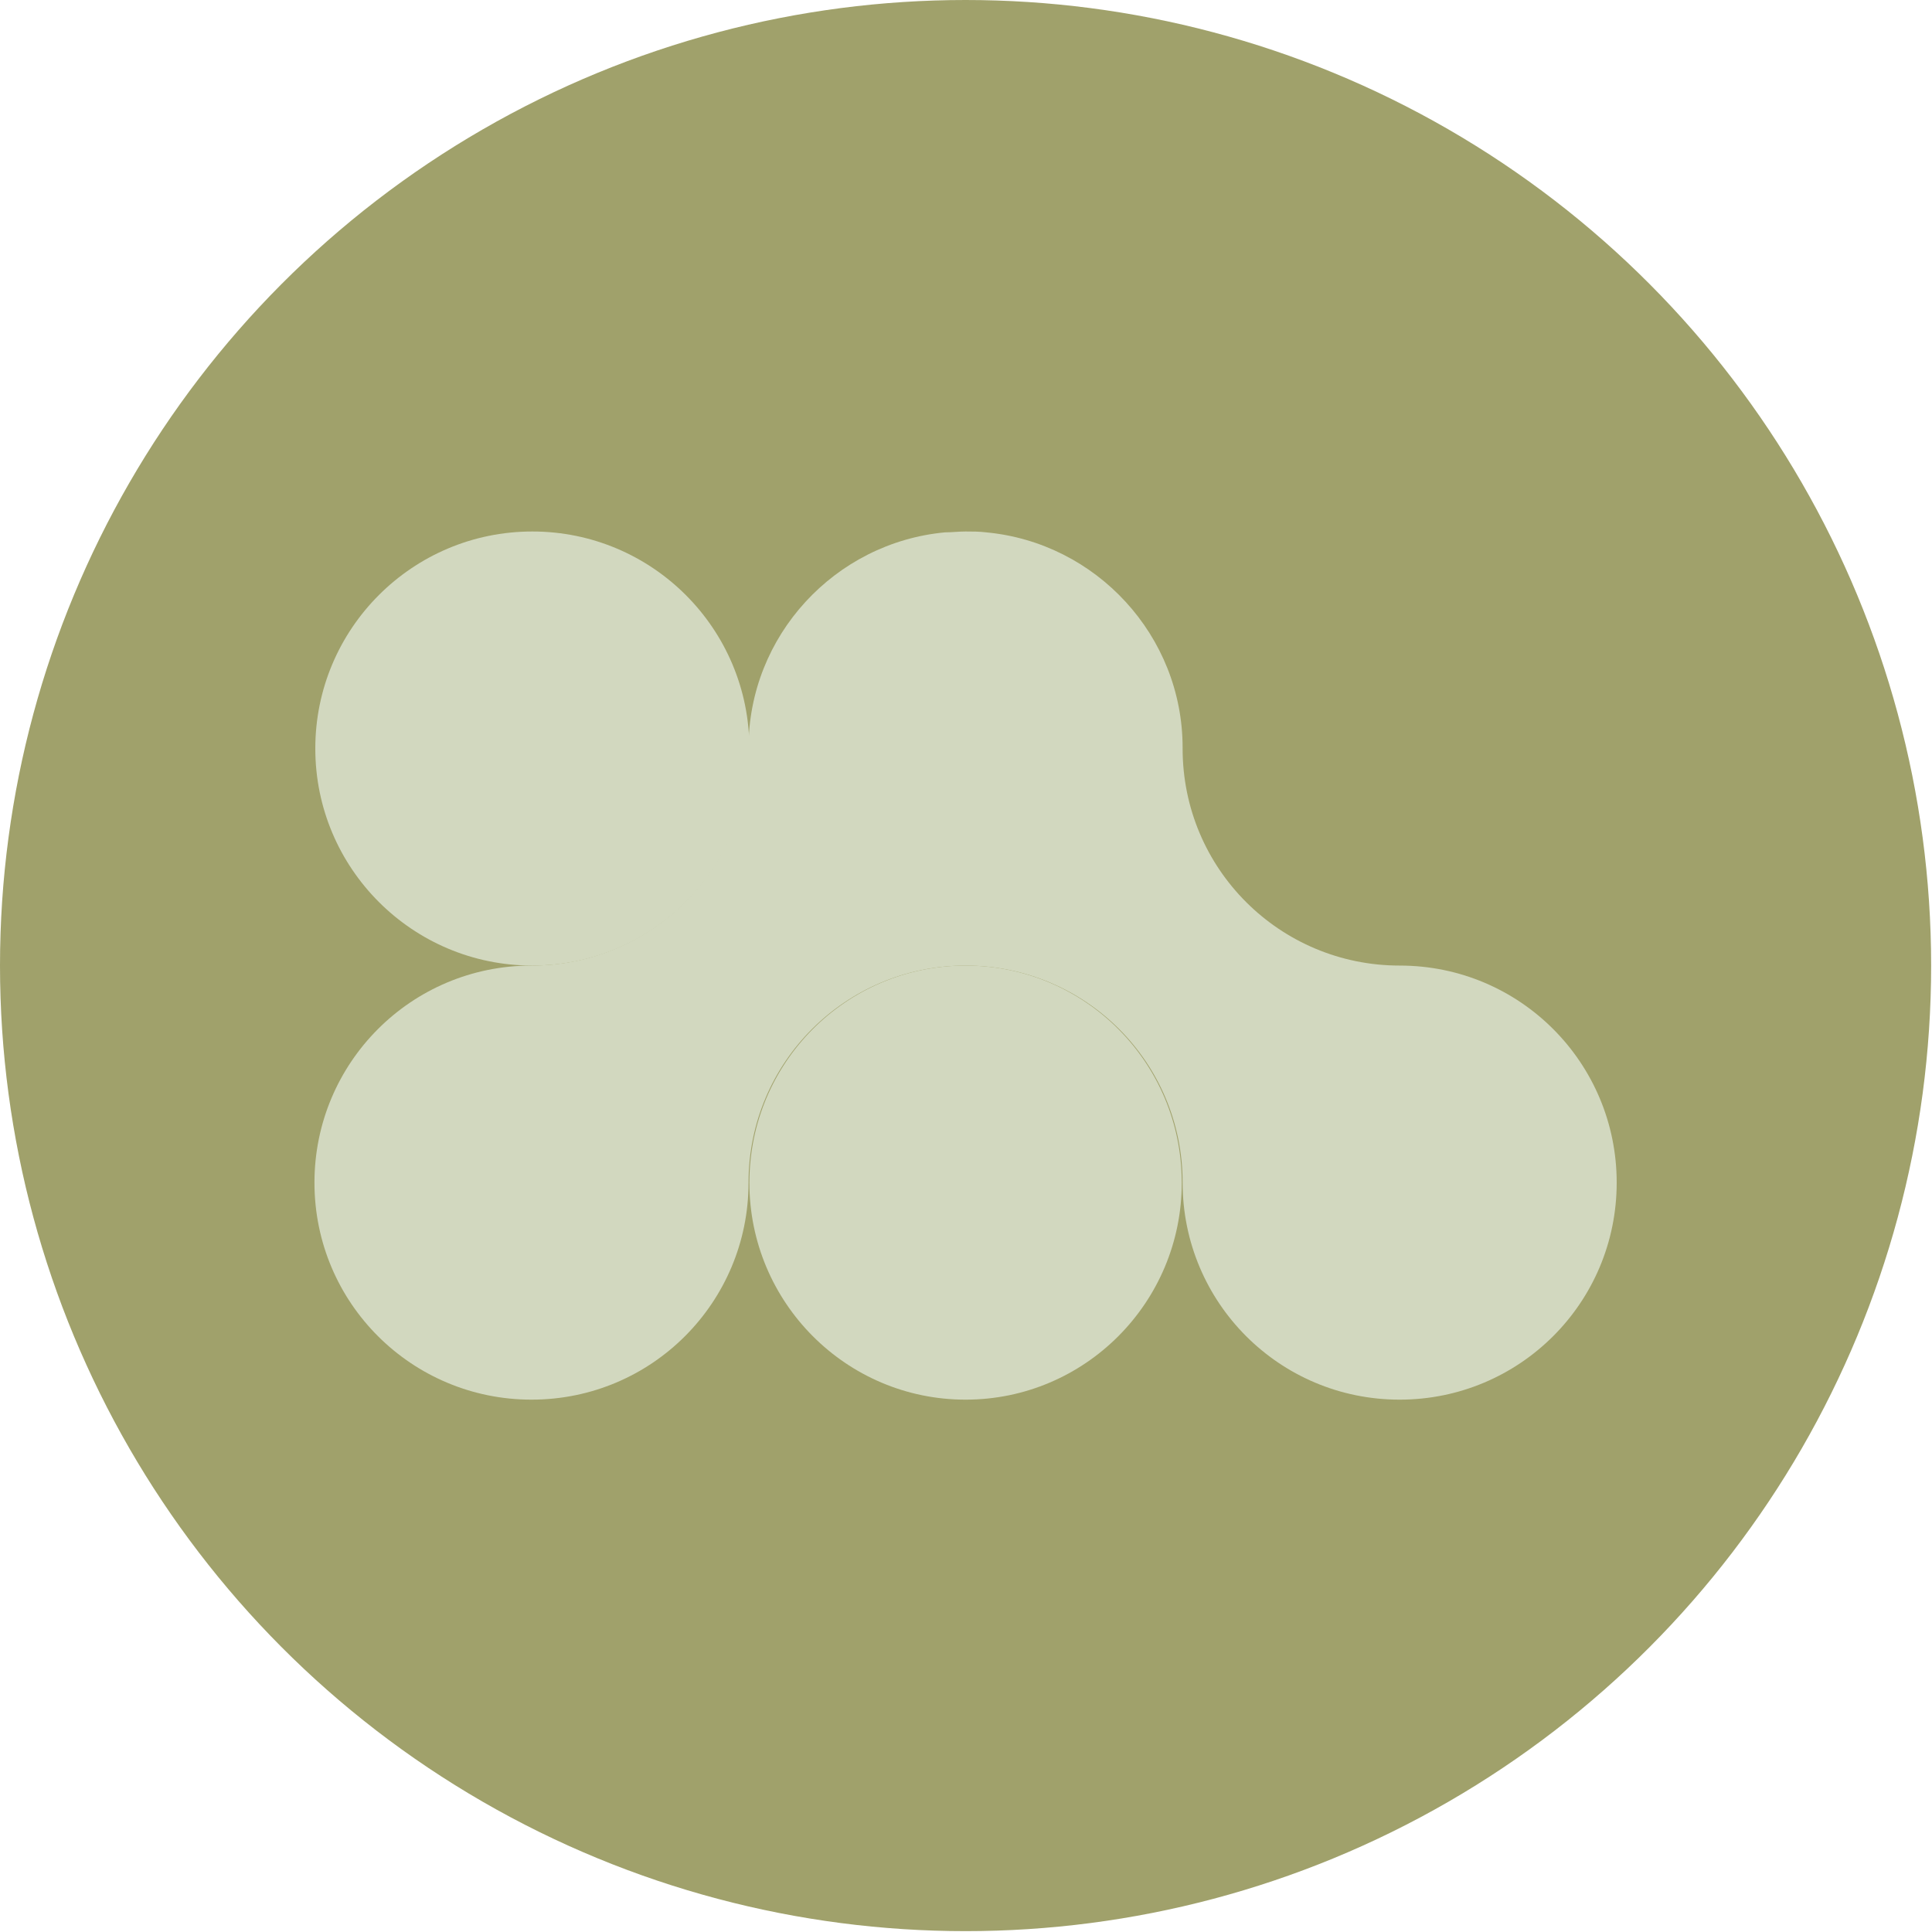 <?xml version="1.0" encoding="UTF-8"?> <svg xmlns="http://www.w3.org/2000/svg" xmlns:xlink="http://www.w3.org/1999/xlink" version="1.1" id="Layer_1" x="0px" y="0px" viewBox="0 0 226.1 226.1" style="enable-background:new 0 0 226.1 226.1;" xml:space="preserve"> <style type="text/css"> .st0{fill:#A0A16B;} .st1{fill:#D2D8BF;} </style> <circle class="st0" cx="113" cy="113" r="113"></circle> <path class="st1" d="M163.8,113c-14,0-25.4-11.3-25.4-25.4c0-0.1,0-0.1,0-0.1c0-13.1-10.1-24-23-25.2c-0.8-0.1-1.6-0.1-2.4-0.1 c-0.8,0-1.6,0.1-2.4,0.1c-12.9,1.2-23,12.1-23,25.2c0,0.1,0,0.1,0,0.1c0,14.1-11.4,25.4-25.4,25.4c-14.1,0-25.4,11.4-25.4,25.4 c0,14.1,11.4,25.4,25.4,25.4c14.1,0,25.4-11.4,25.4-25.4c0-14.1,11.4-25.4,25.4-25.4s25.4,11.3,25.4,25.4c0,14,11.3,25.4,25.4,25.4 c14,0,25.4-11.3,25.4-25.4C189.2,124.4,177.9,113,163.8,113z"></path> <circle class="st1" cx="62.3" cy="87.6" r="25.4"></circle> <ellipse class="st1" cx="113" cy="138.4" rx="25.3" ry="25.4"></ellipse> </svg> 